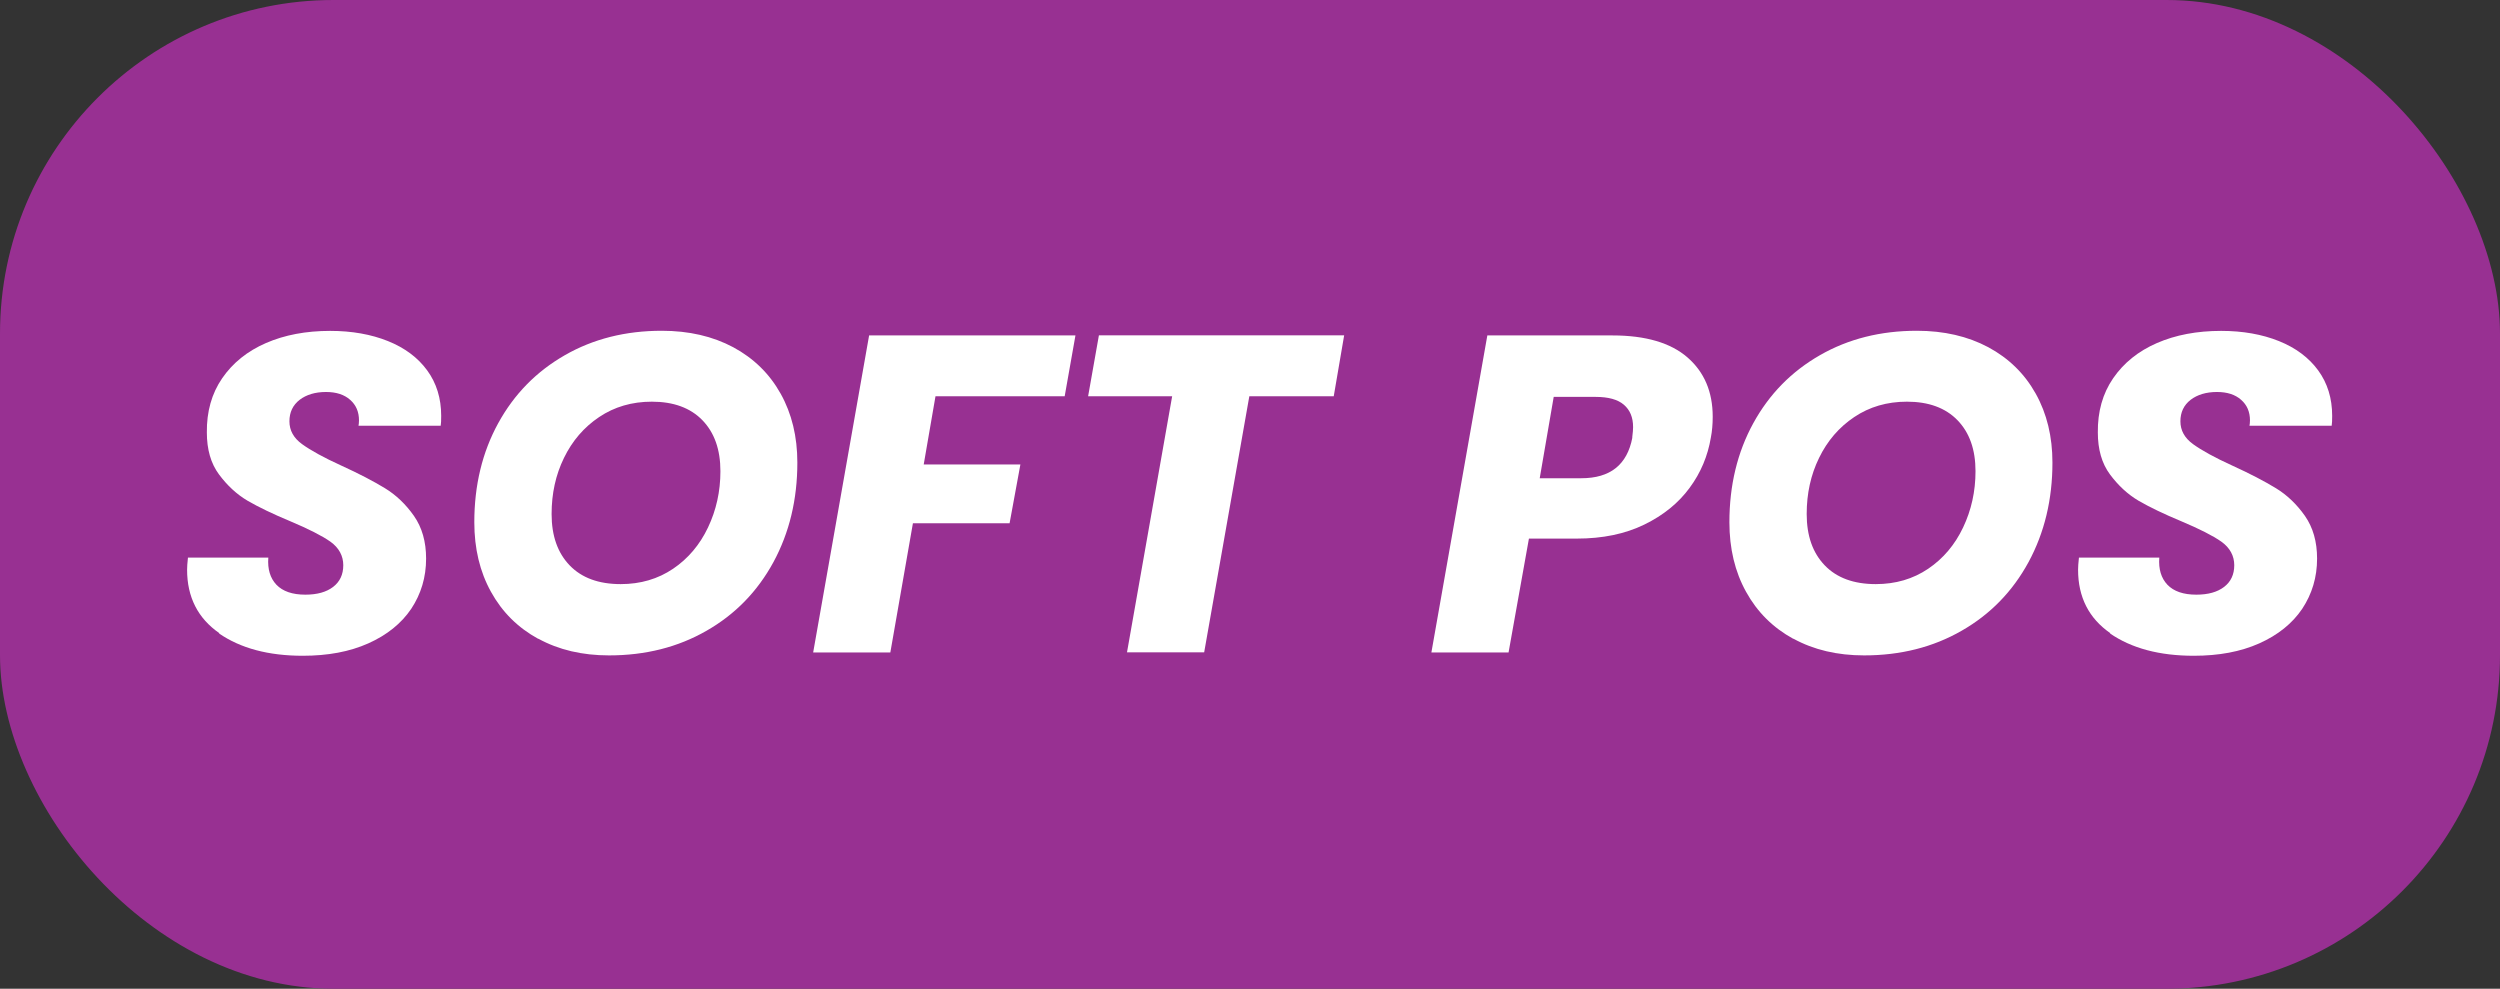 <?xml version="1.0" encoding="UTF-8"?> <svg xmlns="http://www.w3.org/2000/svg" id="Layer_1" data-name="Layer 1" viewBox="0 0 203.77 80.59"><rect x="0" y="0" width="203.77" height="80.59" fill="#333333" stroke="none"/><defs><style> .cls-1 { fill: #fff; } .cls-2 { fill: #983092; } </style></defs><rect class="cls-2" y="0" width="203.77" height="80.59" rx="27.19" ry="27.19"></rect><g><path class="cls-1" d="M17.88,51.61c-1.75-1.21-2.63-2.94-2.63-5.17,0-.22,.02-.55,.07-.99h6.55c-.07,.93,.15,1.67,.66,2.21,.52,.54,1.3,.81,2.36,.81,.96,0,1.71-.21,2.26-.63,.55-.42,.83-1.01,.83-1.77s-.35-1.42-1.05-1.92c-.7-.49-1.79-1.04-3.26-1.66-1.42-.59-2.58-1.15-3.48-1.67-.9-.53-1.67-1.25-2.34-2.15s-.99-2.05-.99-3.42c-.02-1.69,.39-3.17,1.25-4.42,.86-1.25,2.05-2.21,3.57-2.87,1.52-.66,3.26-.99,5.23-.99,1.77,0,3.34,.28,4.71,.83,1.37,.55,2.44,1.35,3.2,2.39s1.14,2.28,1.14,3.7c0,.37-.01,.64-.04,.81h-6.7c.02-.1,.04-.25,.04-.44,0-.69-.24-1.25-.72-1.67-.48-.43-1.14-.64-1.97-.64-.88,0-1.6,.22-2.15,.64-.55,.43-.83,1.01-.83,1.75s.34,1.36,1.03,1.86c.69,.5,1.75,1.09,3.2,1.75,1.45,.66,2.63,1.28,3.55,1.84,.92,.56,1.71,1.32,2.37,2.26,.66,.95,.99,2.1,.99,3.48,0,1.52-.41,2.88-1.21,4.09-.81,1.2-1.98,2.14-3.5,2.82-1.52,.68-3.3,1.01-5.34,1.01-2.8,0-5.07-.61-6.83-1.82Z"></path><path class="cls-1" d="M43.87,52.07c-1.66-.91-2.94-2.18-3.85-3.83-.91-1.64-1.36-3.53-1.36-5.67,0-3.02,.65-5.71,1.95-8.08,1.3-2.37,3.11-4.21,5.43-5.54,2.32-1.33,4.95-1.99,7.9-1.99,2.21,0,4.15,.45,5.82,1.34,1.67,.9,2.96,2.16,3.87,3.79,.91,1.63,1.36,3.5,1.36,5.61,0,3.02-.65,5.72-1.95,8.12-1.3,2.39-3.12,4.26-5.45,5.59-2.33,1.34-4.98,2.01-7.95,2.01-2.18,0-4.1-.45-5.76-1.36Zm10.99-5.71c1.23-.83,2.18-1.96,2.85-3.37,.67-1.41,1.01-2.94,1.01-4.58,0-1.77-.49-3.15-1.47-4.16-.98-1.01-2.36-1.51-4.12-1.51-1.62,0-3.05,.42-4.29,1.25-1.24,.83-2.2,1.95-2.87,3.33-.68,1.39-1.01,2.91-1.01,4.58,0,1.77,.49,3.16,1.47,4.18,.98,1.02,2.37,1.53,4.16,1.53,1.62,0,3.04-.42,4.27-1.25Z"></path><path class="cls-1" d="M87.66,27.33l-.88,4.97h-10.53l-.96,5.56h7.88l-.88,4.79h-7.88l-1.84,10.53h-6.29l4.56-25.84h16.82Z"></path><path class="cls-1" d="M109.56,27.33l-.85,4.97h-6.88l-3.68,20.87h-6.29l3.68-20.87h-6.85l.88-4.97h19.99Z"></path><path class="cls-1" d="M137.72,39.76c-.91,1.24-2.14,2.24-3.7,3-1.56,.76-3.39,1.14-5.5,1.14h-3.9l-1.66,9.28h-6.29l4.56-25.84h10.2c2.7,0,4.74,.6,6.11,1.79,1.37,1.19,2.06,2.8,2.06,4.84,0,.61-.05,1.18-.15,1.69-.25,1.5-.82,2.87-1.73,4.1Zm-4.68-4.1c.05-.39,.07-.67,.07-.85,0-.79-.25-1.39-.75-1.82-.5-.43-1.27-.64-2.3-.64h-3.42l-1.14,6.63h3.39c2.36,0,3.74-1.1,4.16-3.31Z"></path><path class="cls-1" d="M146.17,52.07c-1.66-.91-2.94-2.18-3.85-3.83-.91-1.64-1.36-3.53-1.36-5.67,0-3.02,.65-5.71,1.95-8.08,1.3-2.37,3.11-4.21,5.43-5.54,2.32-1.33,4.95-1.99,7.9-1.99,2.21,0,4.15,.45,5.82,1.34,1.67,.9,2.96,2.16,3.87,3.79,.91,1.63,1.36,3.5,1.36,5.61,0,3.02-.65,5.72-1.95,8.12-1.3,2.39-3.12,4.26-5.45,5.59-2.33,1.34-4.98,2.01-7.95,2.01-2.18,0-4.1-.45-5.76-1.36Zm10.99-5.71c1.23-.83,2.18-1.96,2.85-3.37,.67-1.41,1.01-2.94,1.01-4.58,0-1.77-.49-3.15-1.47-4.16-.98-1.01-2.36-1.51-4.12-1.51-1.62,0-3.05,.42-4.29,1.25-1.24,.83-2.2,1.95-2.87,3.33-.68,1.39-1.01,2.91-1.01,4.58,0,1.77,.49,3.16,1.47,4.18,.98,1.02,2.37,1.53,4.16,1.53,1.62,0,3.04-.42,4.27-1.25Z"></path><path class="cls-1" d="M172.01,51.61c-1.75-1.21-2.63-2.94-2.63-5.17,0-.22,.02-.55,.07-.99h6.55c-.07,.93,.15,1.67,.66,2.21,.52,.54,1.3,.81,2.36,.81,.96,0,1.71-.21,2.26-.63,.55-.42,.83-1.01,.83-1.77s-.35-1.42-1.05-1.92c-.7-.49-1.79-1.04-3.26-1.66-1.42-.59-2.58-1.15-3.48-1.67-.9-.53-1.67-1.25-2.34-2.15s-.99-2.05-.99-3.42c-.02-1.69,.39-3.17,1.25-4.42,.86-1.25,2.05-2.21,3.57-2.87,1.52-.66,3.26-.99,5.23-.99,1.77,0,3.34,.28,4.71,.83,1.37,.55,2.44,1.35,3.2,2.39s1.14,2.28,1.14,3.7c0,.37-.01,.64-.04,.81h-6.7c.02-.1,.04-.25,.04-.44,0-.69-.24-1.25-.72-1.67-.48-.43-1.14-.64-1.97-.64-.88,0-1.6,.22-2.15,.64-.55,.43-.83,1.01-.83,1.75s.34,1.36,1.03,1.86c.69,.5,1.75,1.09,3.2,1.75,1.45,.66,2.63,1.28,3.55,1.84,.92,.56,1.71,1.32,2.37,2.26,.66,.95,.99,2.1,.99,3.48,0,1.52-.41,2.88-1.21,4.09-.81,1.2-1.98,2.14-3.5,2.82-1.52,.68-3.3,1.01-5.34,1.01-2.8,0-5.07-.61-6.83-1.82Z"></path></g></svg> 